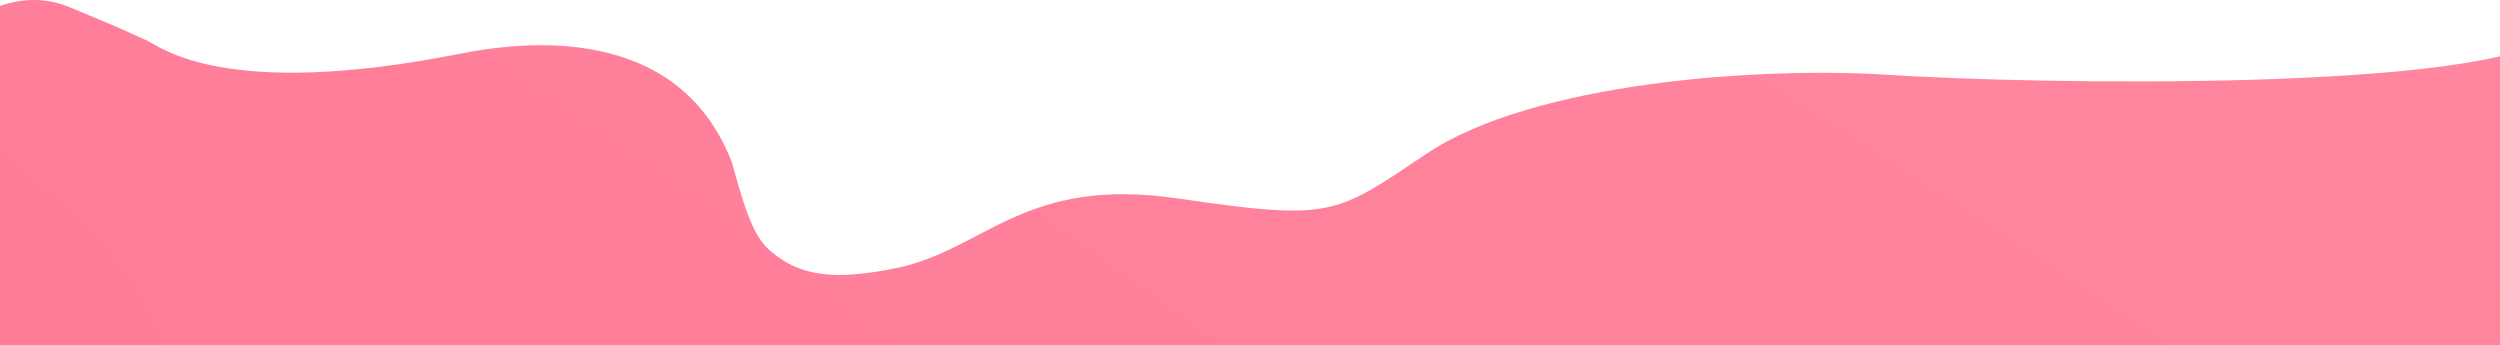 <?xml version="1.0" encoding="UTF-8"?> <svg xmlns="http://www.w3.org/2000/svg" width="970" height="134" viewBox="0 0 970 134" fill="none"><path d="M56.954 15.694C42.762 9.351 50.646 12.606 26.73 2.694C2.814 -7.219 -19 13.419 -19 13.419V611.675H991V13.419C965.507 35.386 792.837 32.92 732.39 29.02C683.243 25.849 595.016 31.791 553.412 59.697C517.932 83.497 516.881 85.761 456.959 76.993C397.037 68.225 382.185 97.082 347.365 104.097C323.974 108.81 310.457 107.346 299.007 97.434C293.75 92.884 290.334 86.632 284.026 63.146C263.001 8.312 202.028 16.182 178.374 20.867C86.677 39.027 62.21 18.044 56.954 15.694Z" fill="url(#paint0_radial_390_2826)"></path><defs><radialGradient id="paint0_radial_390_2826" cx="0" cy="0" r="1" gradientUnits="userSpaceOnUse" gradientTransform="translate(-205.813 32.581) rotate(24.505) scale(4209.49 1070.78)"><stop stop-color="#FF7C97"></stop><stop offset="1" stop-color="#FF8FA5"></stop></radialGradient></defs></svg> 